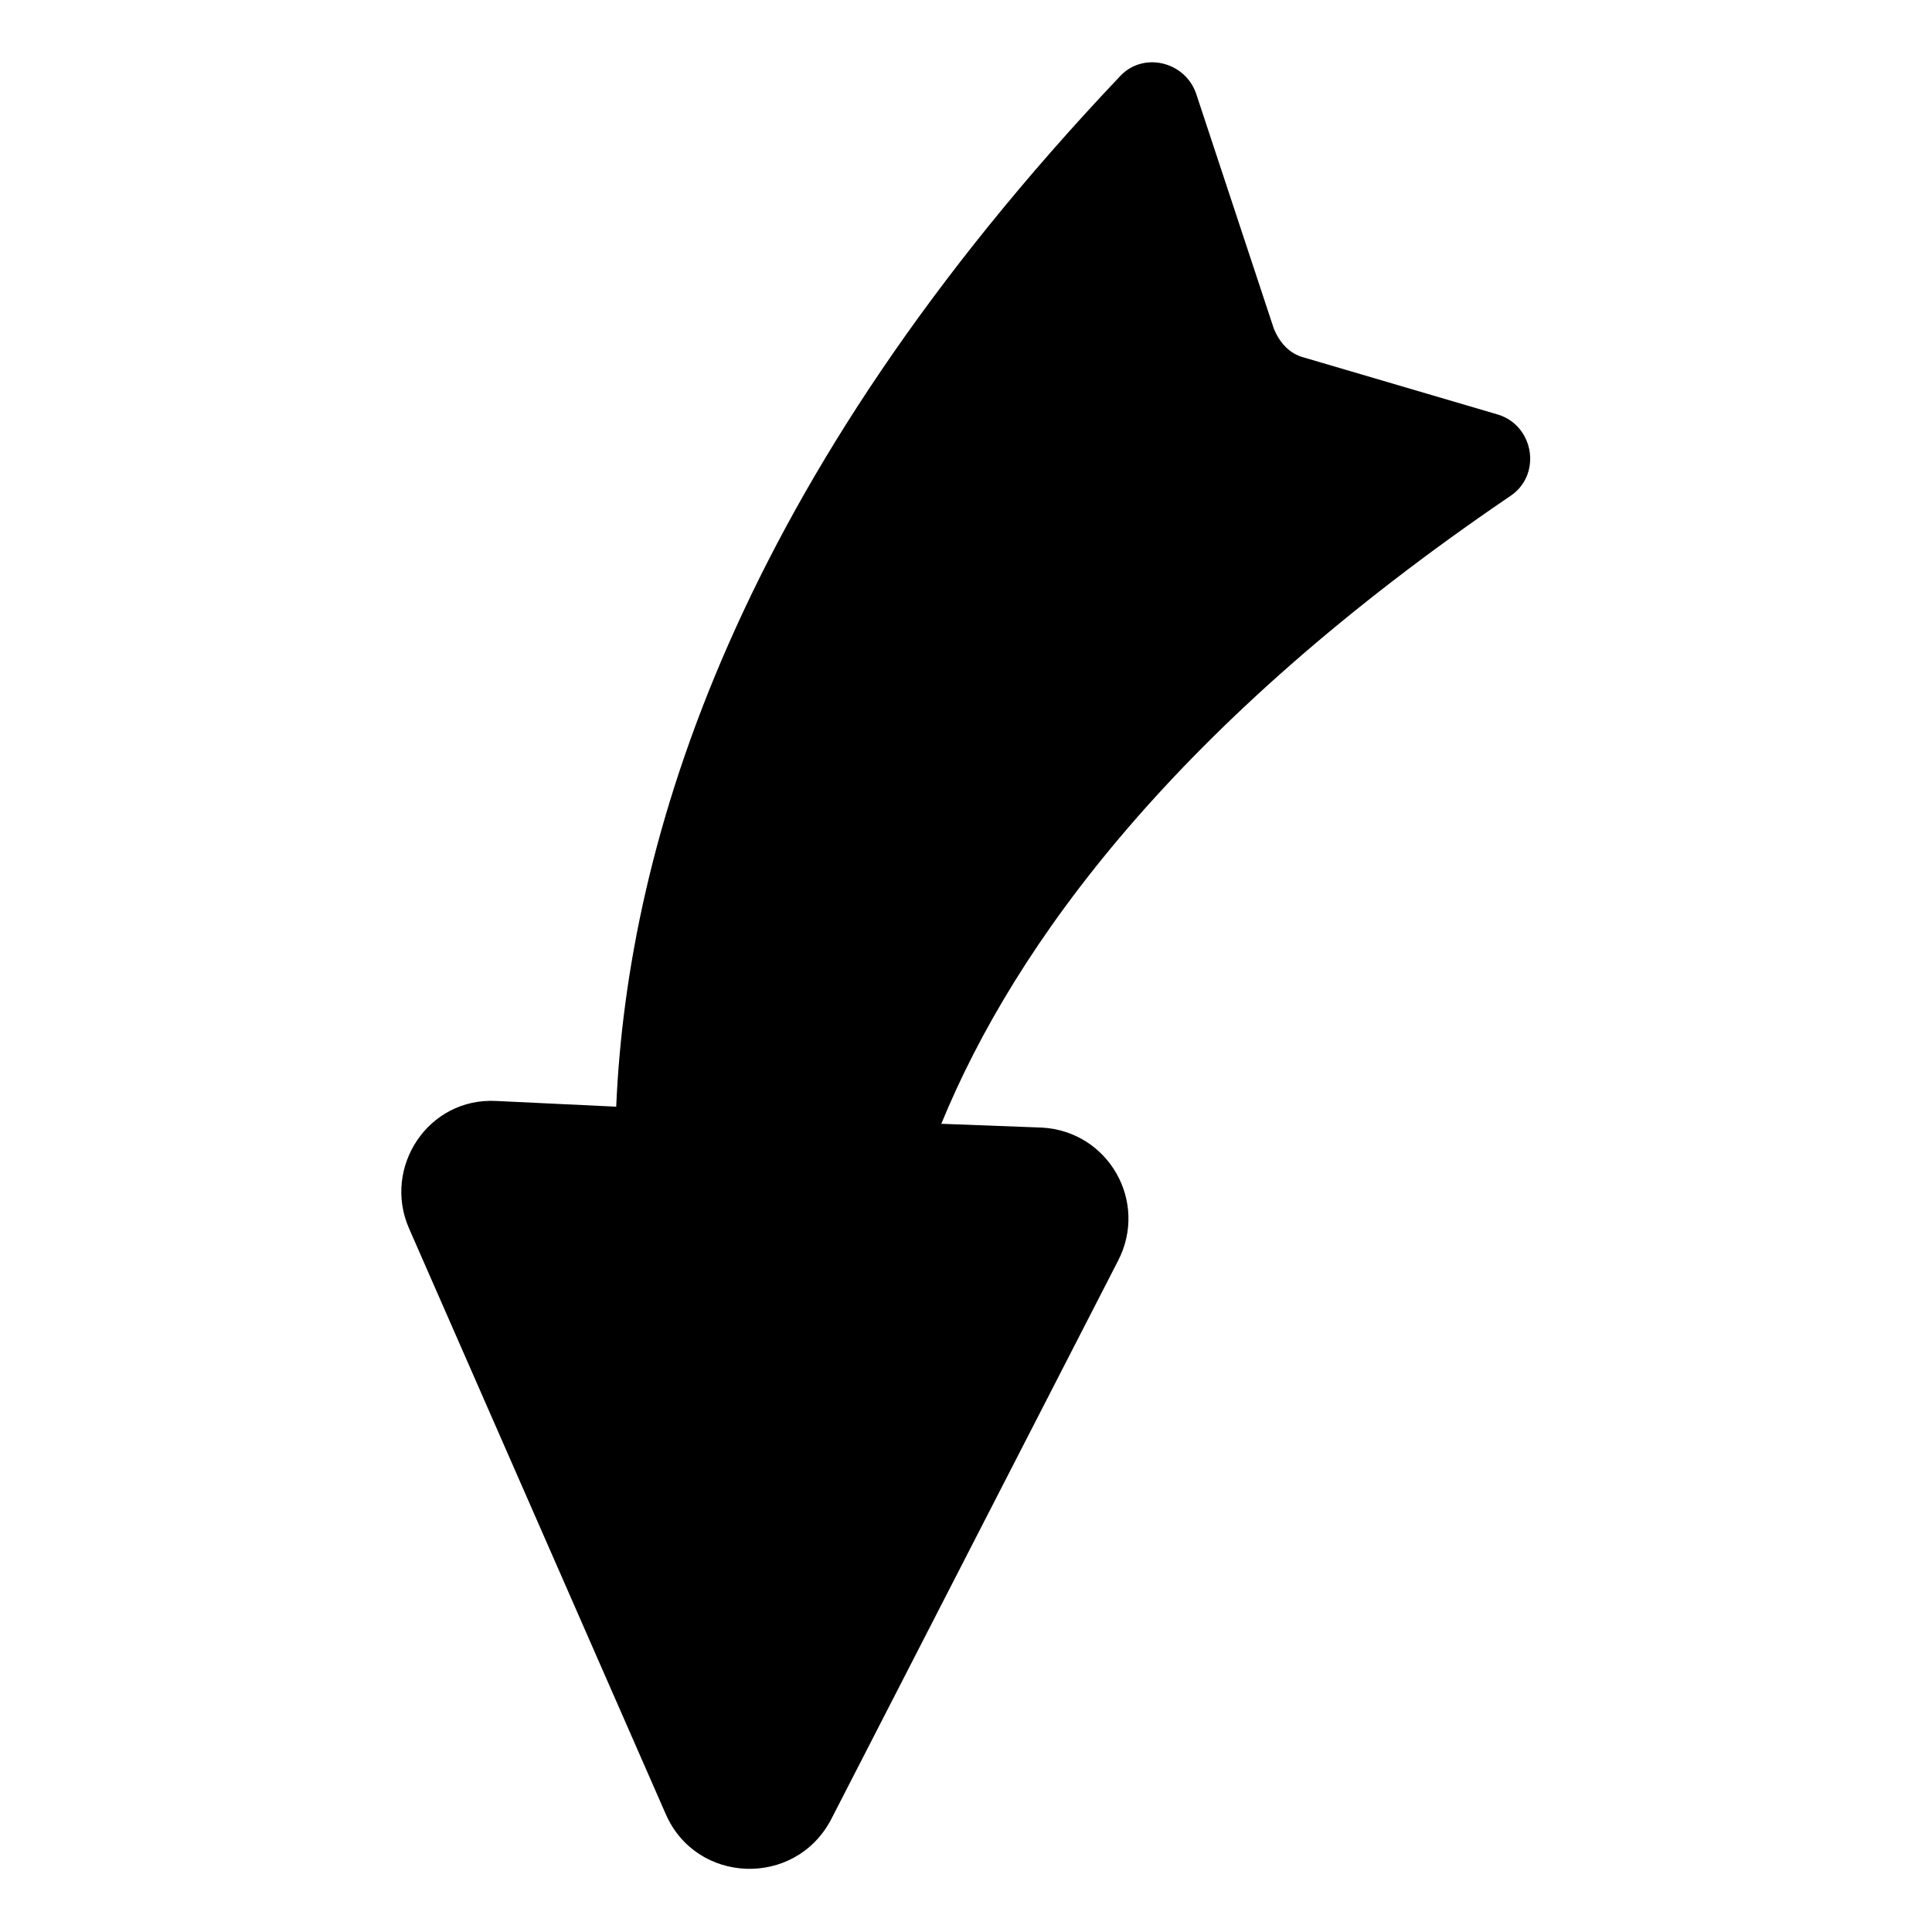 <?xml version="1.0" encoding="UTF-8"?>
<!-- Uploaded to: SVG Repo, www.svgrepo.com, Generator: SVG Repo Mixer Tools -->
<svg fill="#000000" width="800px" height="800px" version="1.1" viewBox="144 144 512 512" xmlns="http://www.w3.org/2000/svg">
 <path d="m364.23 626.21 76.078-148.12c8.062-15.617-2.519-34.258-20.152-35.266l-26.703-1.008c19.648-47.863 62.473-106.3 150.64-166.26 8.566-5.543 6.551-18.641-3.023-21.664l-51.387-15.113c-4.031-1.008-6.551-4.031-8.062-7.559l-20.656-62.473c-3.023-8.566-14.105-11.082-20.152-4.535-101.27 106.81-130.49 202.53-133.51 273.07l-31.738-1.512c-18.137-1.008-30.23 17.633-23.176 33.754l68.016 155.17c8.059 18.645 34.258 19.652 43.828 1.516z"/>
</svg>